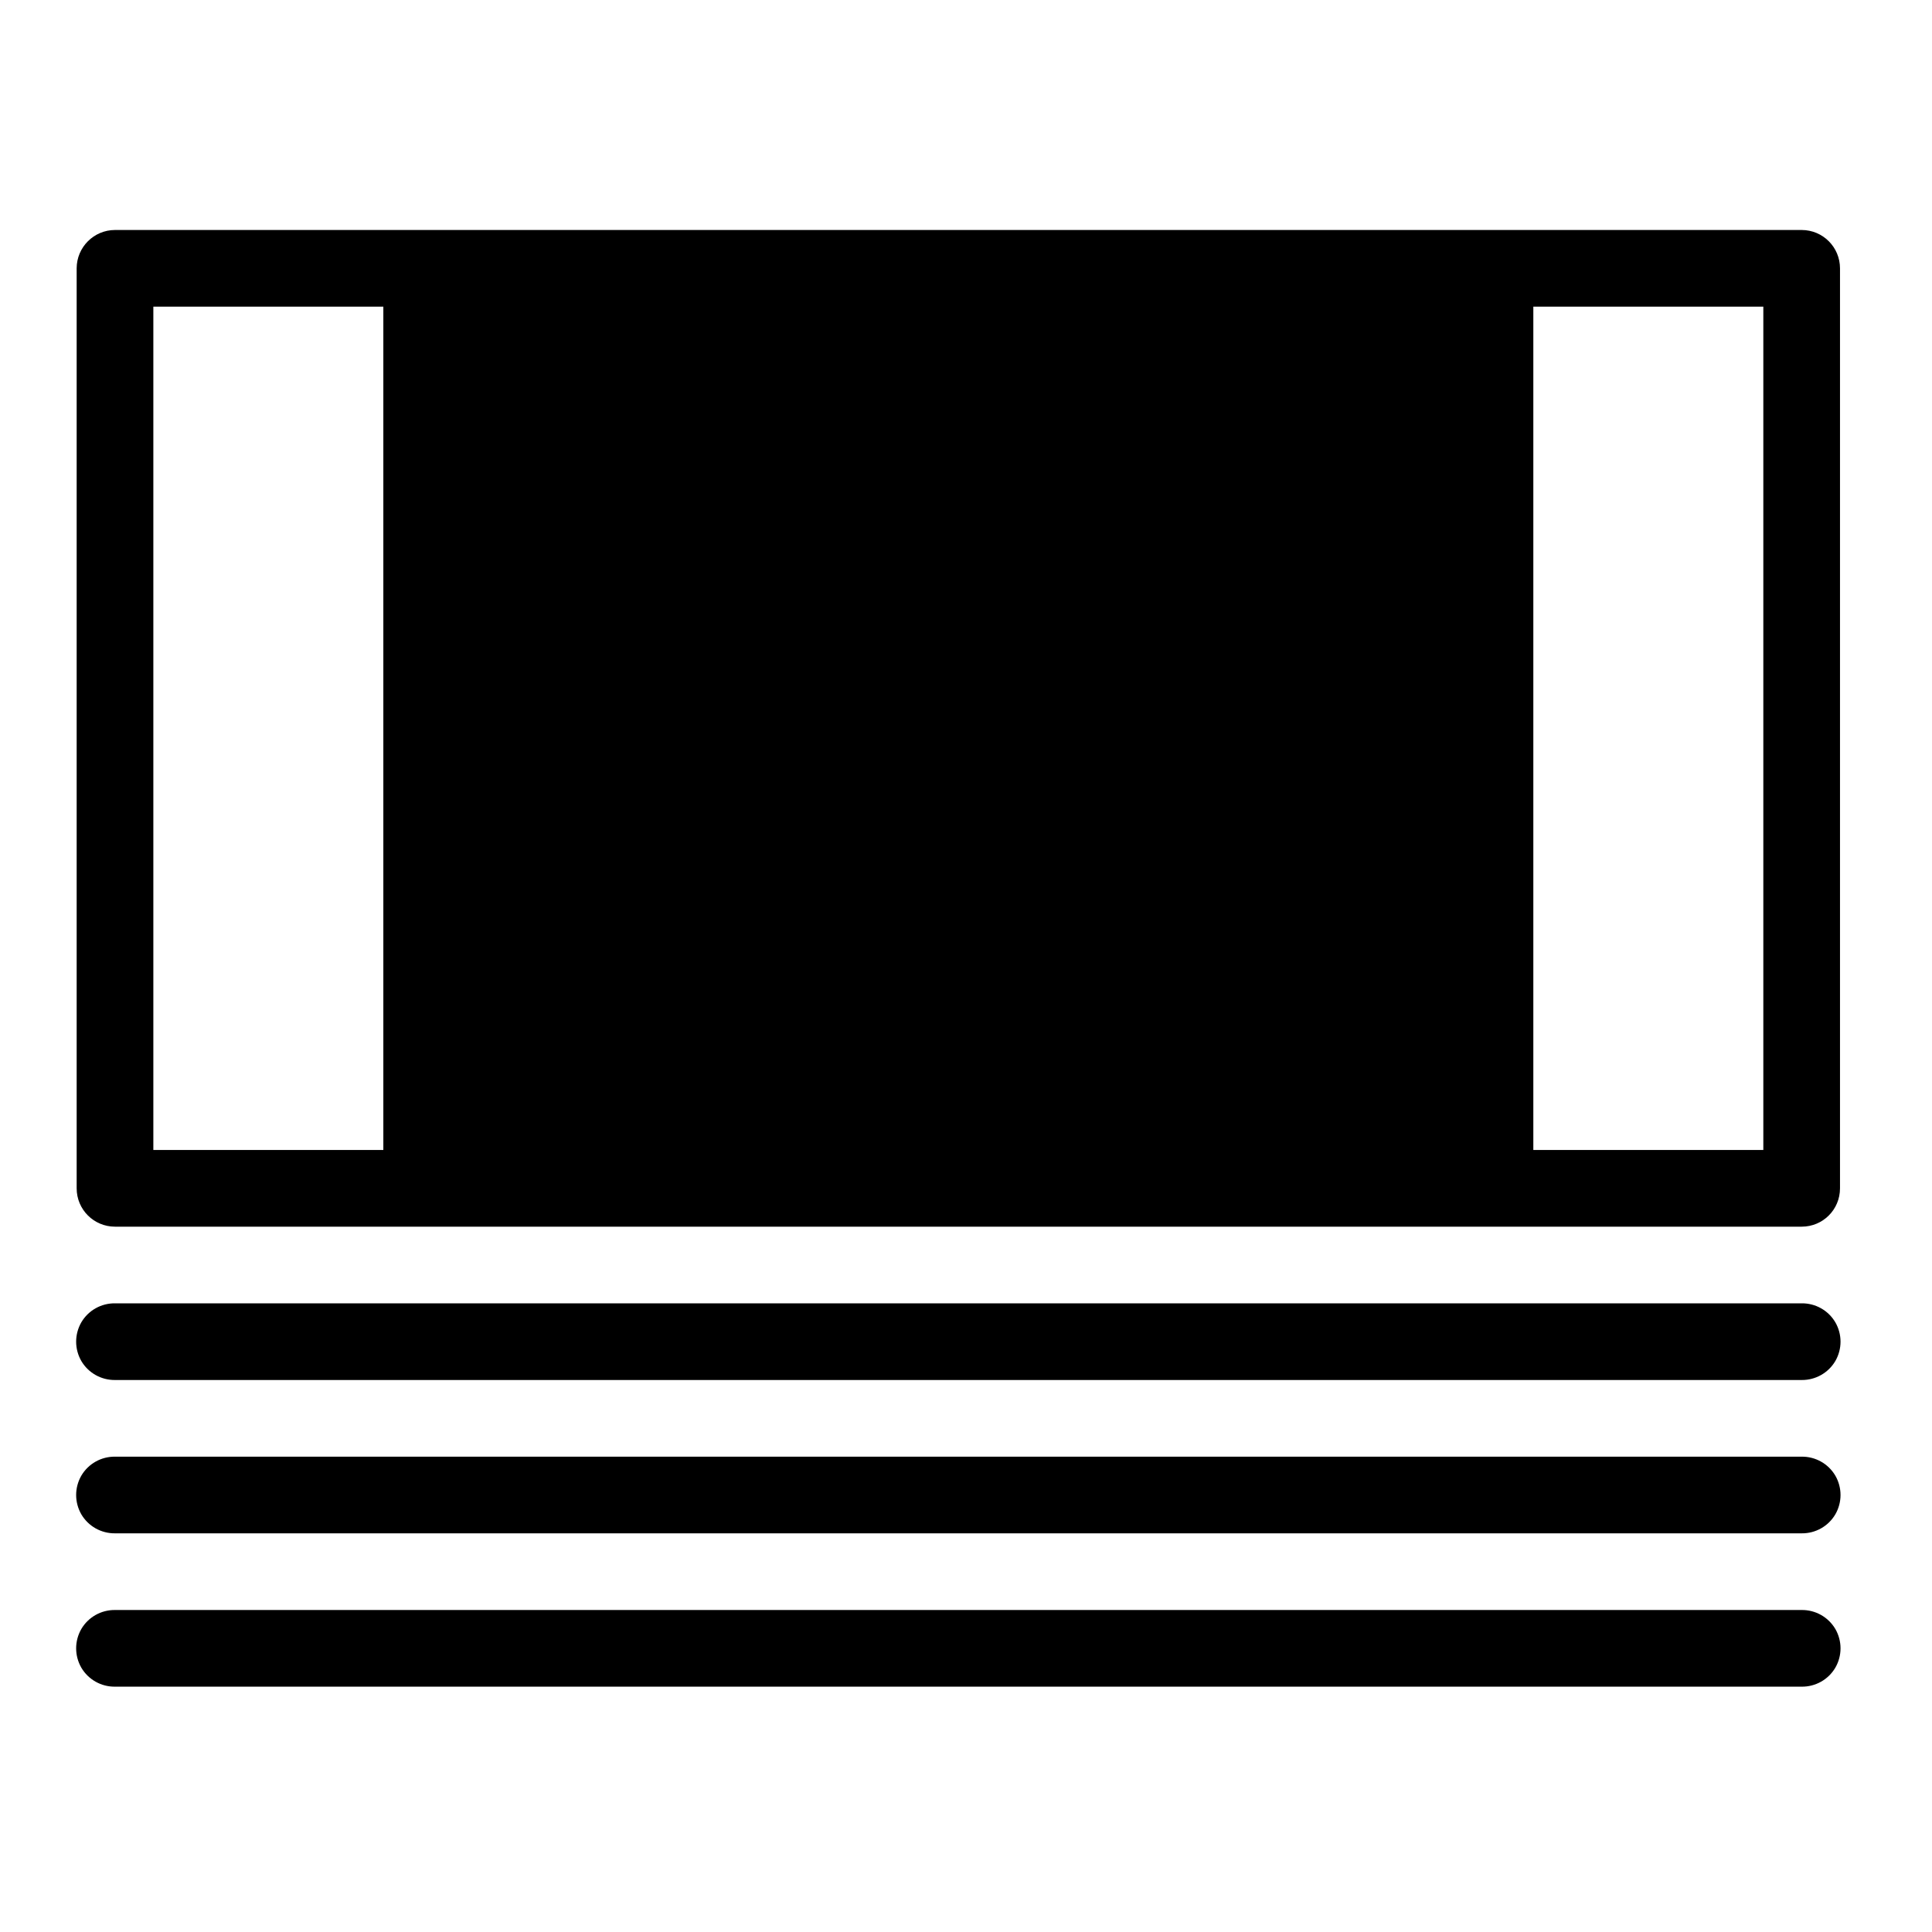 <?xml version="1.0" encoding="UTF-8"?>
<svg xmlns="http://www.w3.org/2000/svg" xmlns:xlink="http://www.w3.org/1999/xlink" width="500pt" height="500pt" viewBox="0 0 500 500" version="1.1">
<g id="surface1">
  <path style=" stroke:none;fill-rule:nonzero;fill-opacity:1;" class="primary" d="M 29.762 59.523 C 24.297 59.523 19.84 63.98 19.84 69.445 L 19.84 307.539 C 19.84 313.043 24.297 317.461 29.762 317.461 L 466.27 317.461 C 471.773 317.461 476.191 313.043 476.191 307.539 L 476.191 69.445 C 476.191 63.98 471.773 59.523 466.27 59.523 Z M 39.684 79.363 L 99.207 79.363 L 99.207 297.617 L 39.684 297.617 Z M 396.824 79.363 L 456.348 79.363 L 456.348 297.617 L 396.824 297.617 Z"/>
  <path style="stroke:none;fill-rule:nonzero;fill-opacity:1;" class="primaryAlt" d="M 29.762 337.301 C 26.195 337.262 22.863 339.121 21.043 342.223 C 19.262 345.324 19.262 349.121 21.043 352.223 C 22.863 355.32 26.195 357.18 29.762 357.145 L 466.27 357.145 C 469.836 357.18 473.168 355.32 474.988 352.223 C 476.773 349.121 476.773 345.324 474.988 342.223 C 473.168 339.121 469.836 337.262 466.27 337.301 Z"/>
  <path style="stroke:none;fill-rule:nonzero;fill-opacity:1;" class="primaryAlt" d="M 29.762 376.984 C 26.195 376.945 22.863 378.805 21.043 381.906 C 19.262 385.008 19.262 388.805 21.043 391.902 C 22.863 395.004 26.195 396.863 29.762 396.824 L 466.27 396.824 C 469.836 396.863 473.168 395.004 474.988 391.902 C 476.773 388.805 476.773 385.008 474.988 381.906 C 473.168 378.805 469.836 376.945 466.27 376.984 Z"/>
  <path style="stroke:none;fill-rule:nonzero;fill-opacity:1;" class="primaryAlt" d="M 29.762 416.668 C 26.195 416.629 22.863 418.488 21.043 421.59 C 19.262 424.688 19.262 428.484 21.043 431.586 C 22.863 434.688 26.195 436.547 29.762 436.508 L 466.27 436.508 C 469.836 436.547 473.168 434.688 474.988 431.586 C 476.773 428.484 476.773 424.688 474.988 421.59 C 473.168 418.488 469.836 416.629 466.27 416.668 Z "/>
</g>
</svg>

